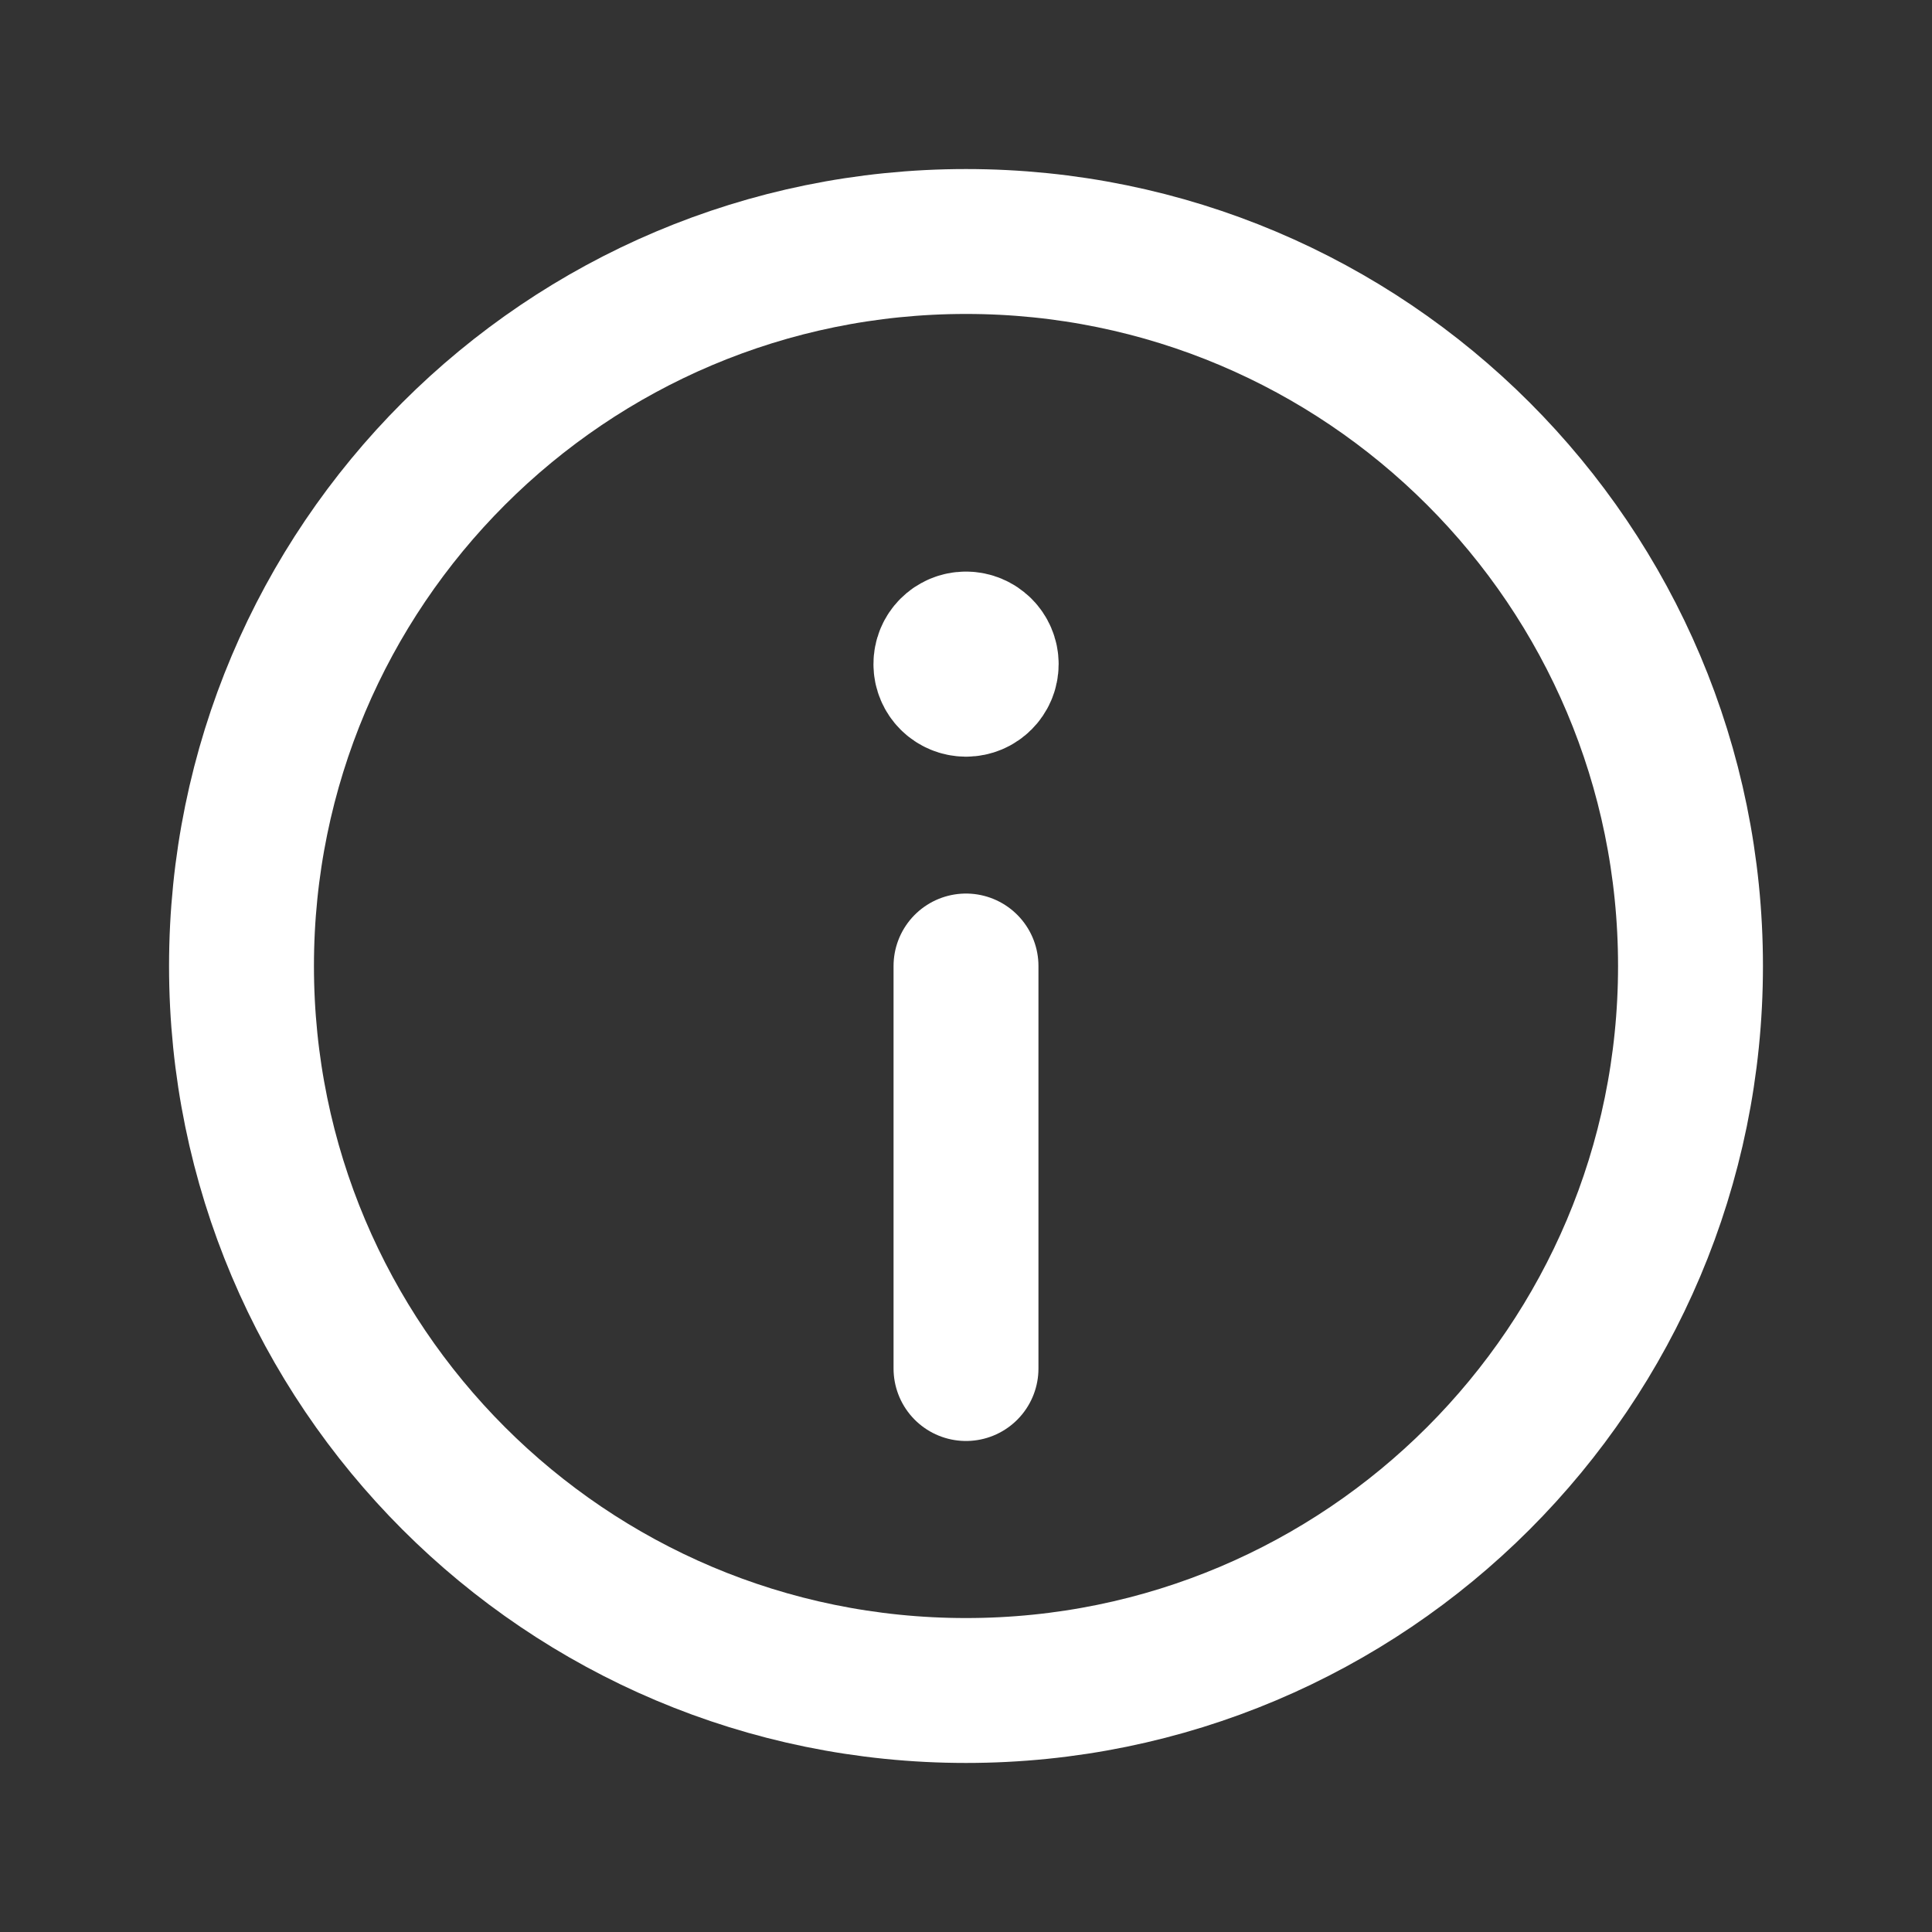 <?xml version="1.0" encoding="UTF-8"?>
<svg xmlns="http://www.w3.org/2000/svg" width="20" height="20" viewBox="0 0 20 20" fill="none">
  <rect x="0" y="0" width="20" height="20" fill="#333333" stroke="none"/>
  <g id="Group">
    <g id="Group_2">
      <path id="Path" d="M9.999 6.667C9.884 6.667 9.791 6.76 9.792 6.875C9.792 6.99 9.885 7.083 10 7.083C10.115 7.083 10.209 6.99 10.209 6.875C10.209 6.76 10.115 6.667 9.999 6.667" stroke="white" stroke-width="1.5" stroke-linecap="round" stroke-linejoin="round"></path>
      <path id="Path_2" fill-rule="evenodd" clip-rule="evenodd" d="M10 17.5V17.5C5.857 17.5 2.5 14.143 2.5 10V10C2.5 5.857 5.857 2.5 10 2.5V2.5C14.143 2.5 17.5 5.857 17.5 10V10C17.5 14.143 14.143 17.5 10 17.5Z" stroke="white" stroke-width="1.5" stroke-linecap="round" stroke-linejoin="round"></path>
      <path id="Path_3" d="M10 10V14.167" stroke="white" stroke-width="1.5" stroke-linecap="round" stroke-linejoin="round"></path>
    </g>
  </g>
</svg>
